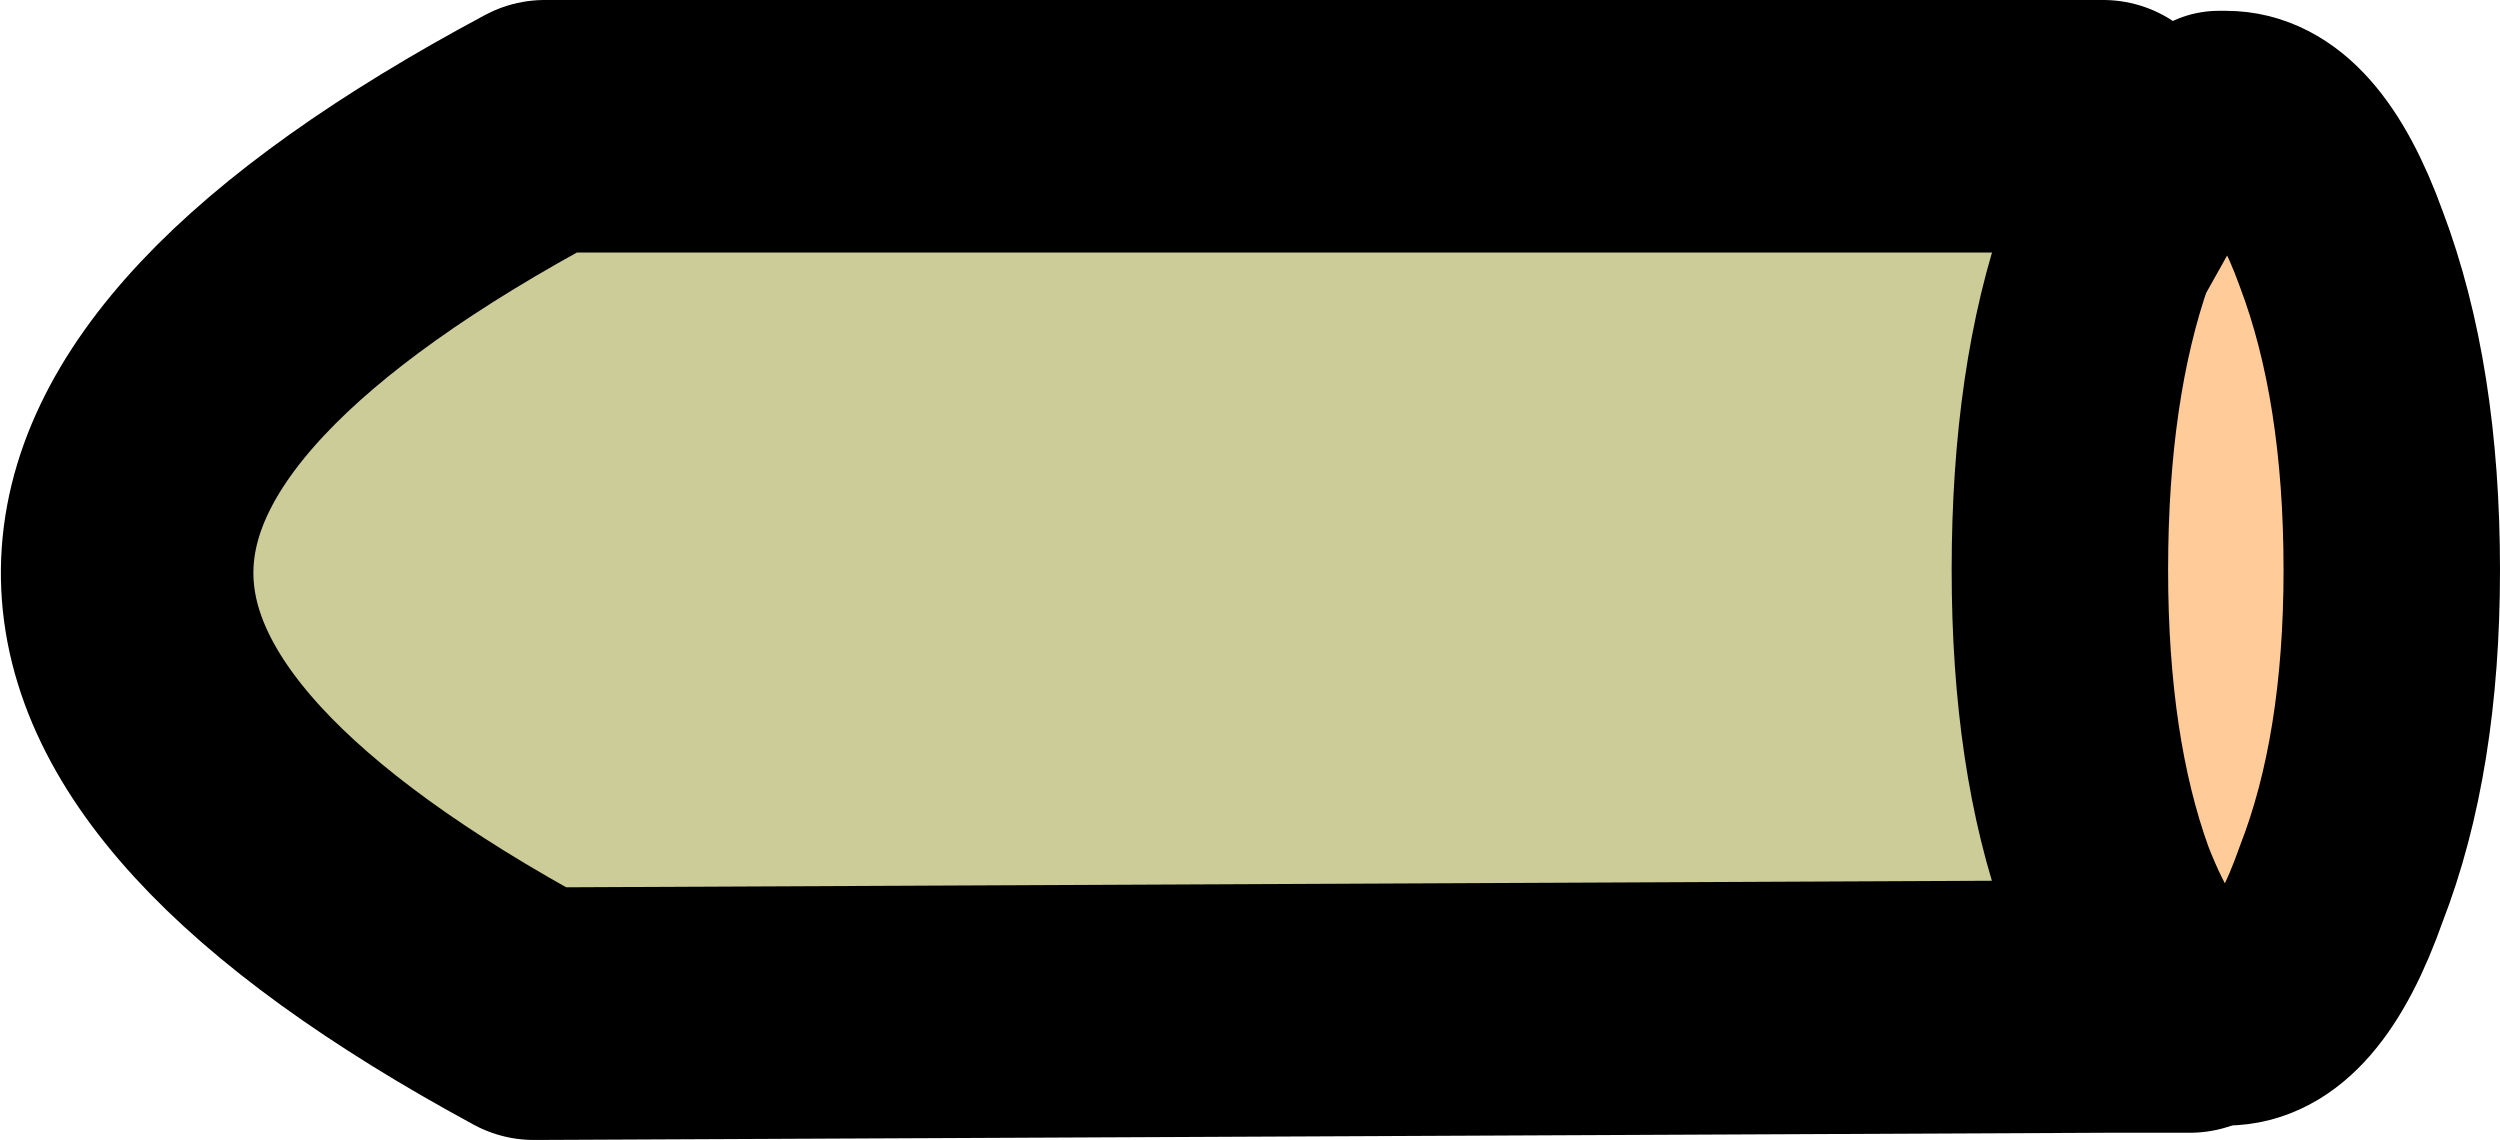 <?xml version="1.0" encoding="UTF-8" standalone="no"?>
<svg xmlns:xlink="http://www.w3.org/1999/xlink" height="15.8px" width="34.65px" xmlns="http://www.w3.org/2000/svg">
  <g transform="matrix(1.0, 0.0, 0.0, 1.0, 11.45, 8.9)">
    <path d="M18.45 -6.7 L17.75 -5.45 Q17.1 -3.6 17.1 -1.0 17.1 1.55 17.75 3.35 L17.75 5.05 -4.05 5.15 Q-15.4 -1.0 -3.9 -7.15 L17.7 -7.15 18.45 -6.7" fill="#cccc99" fill-rule="evenodd" stroke="none"/>
    <path d="M17.75 3.35 Q17.1 1.55 17.1 -1.0 17.1 -3.6 17.75 -5.45 L18.45 -6.7 19.3 -7.25 19.4 -7.25 Q20.35 -7.25 21.0 -5.45 21.7 -3.6 21.7 -1.0 21.7 1.55 21.0 3.35 20.35 5.2 19.4 5.2 L18.9 5.05 Q18.25 4.65 17.75 3.35" fill="#ffcc99" fill-rule="evenodd" stroke="none"/>
    <path d="M17.7 -7.15 L-3.9 -7.15 Q-15.4 -1.0 -4.05 5.15 L17.75 5.05 18.9 5.05" fill="none" stroke="#000000" stroke-linecap="round" stroke-linejoin="round" stroke-width="3.5"/>
    <path d="M17.75 3.35 Q17.1 1.55 17.1 -1.0 17.1 -3.6 17.75 -5.45 L18.45 -6.7 19.3 -7.25 19.4 -7.25 Q20.35 -7.25 21.0 -5.45 21.7 -3.6 21.7 -1.0 21.7 1.55 21.0 3.35 20.35 5.2 19.4 5.2 L18.9 5.05 Q18.25 4.65 17.75 3.35" fill="none" stroke="#000000" stroke-linecap="round" stroke-linejoin="round" stroke-width="3.0"/>
  </g>
</svg>
